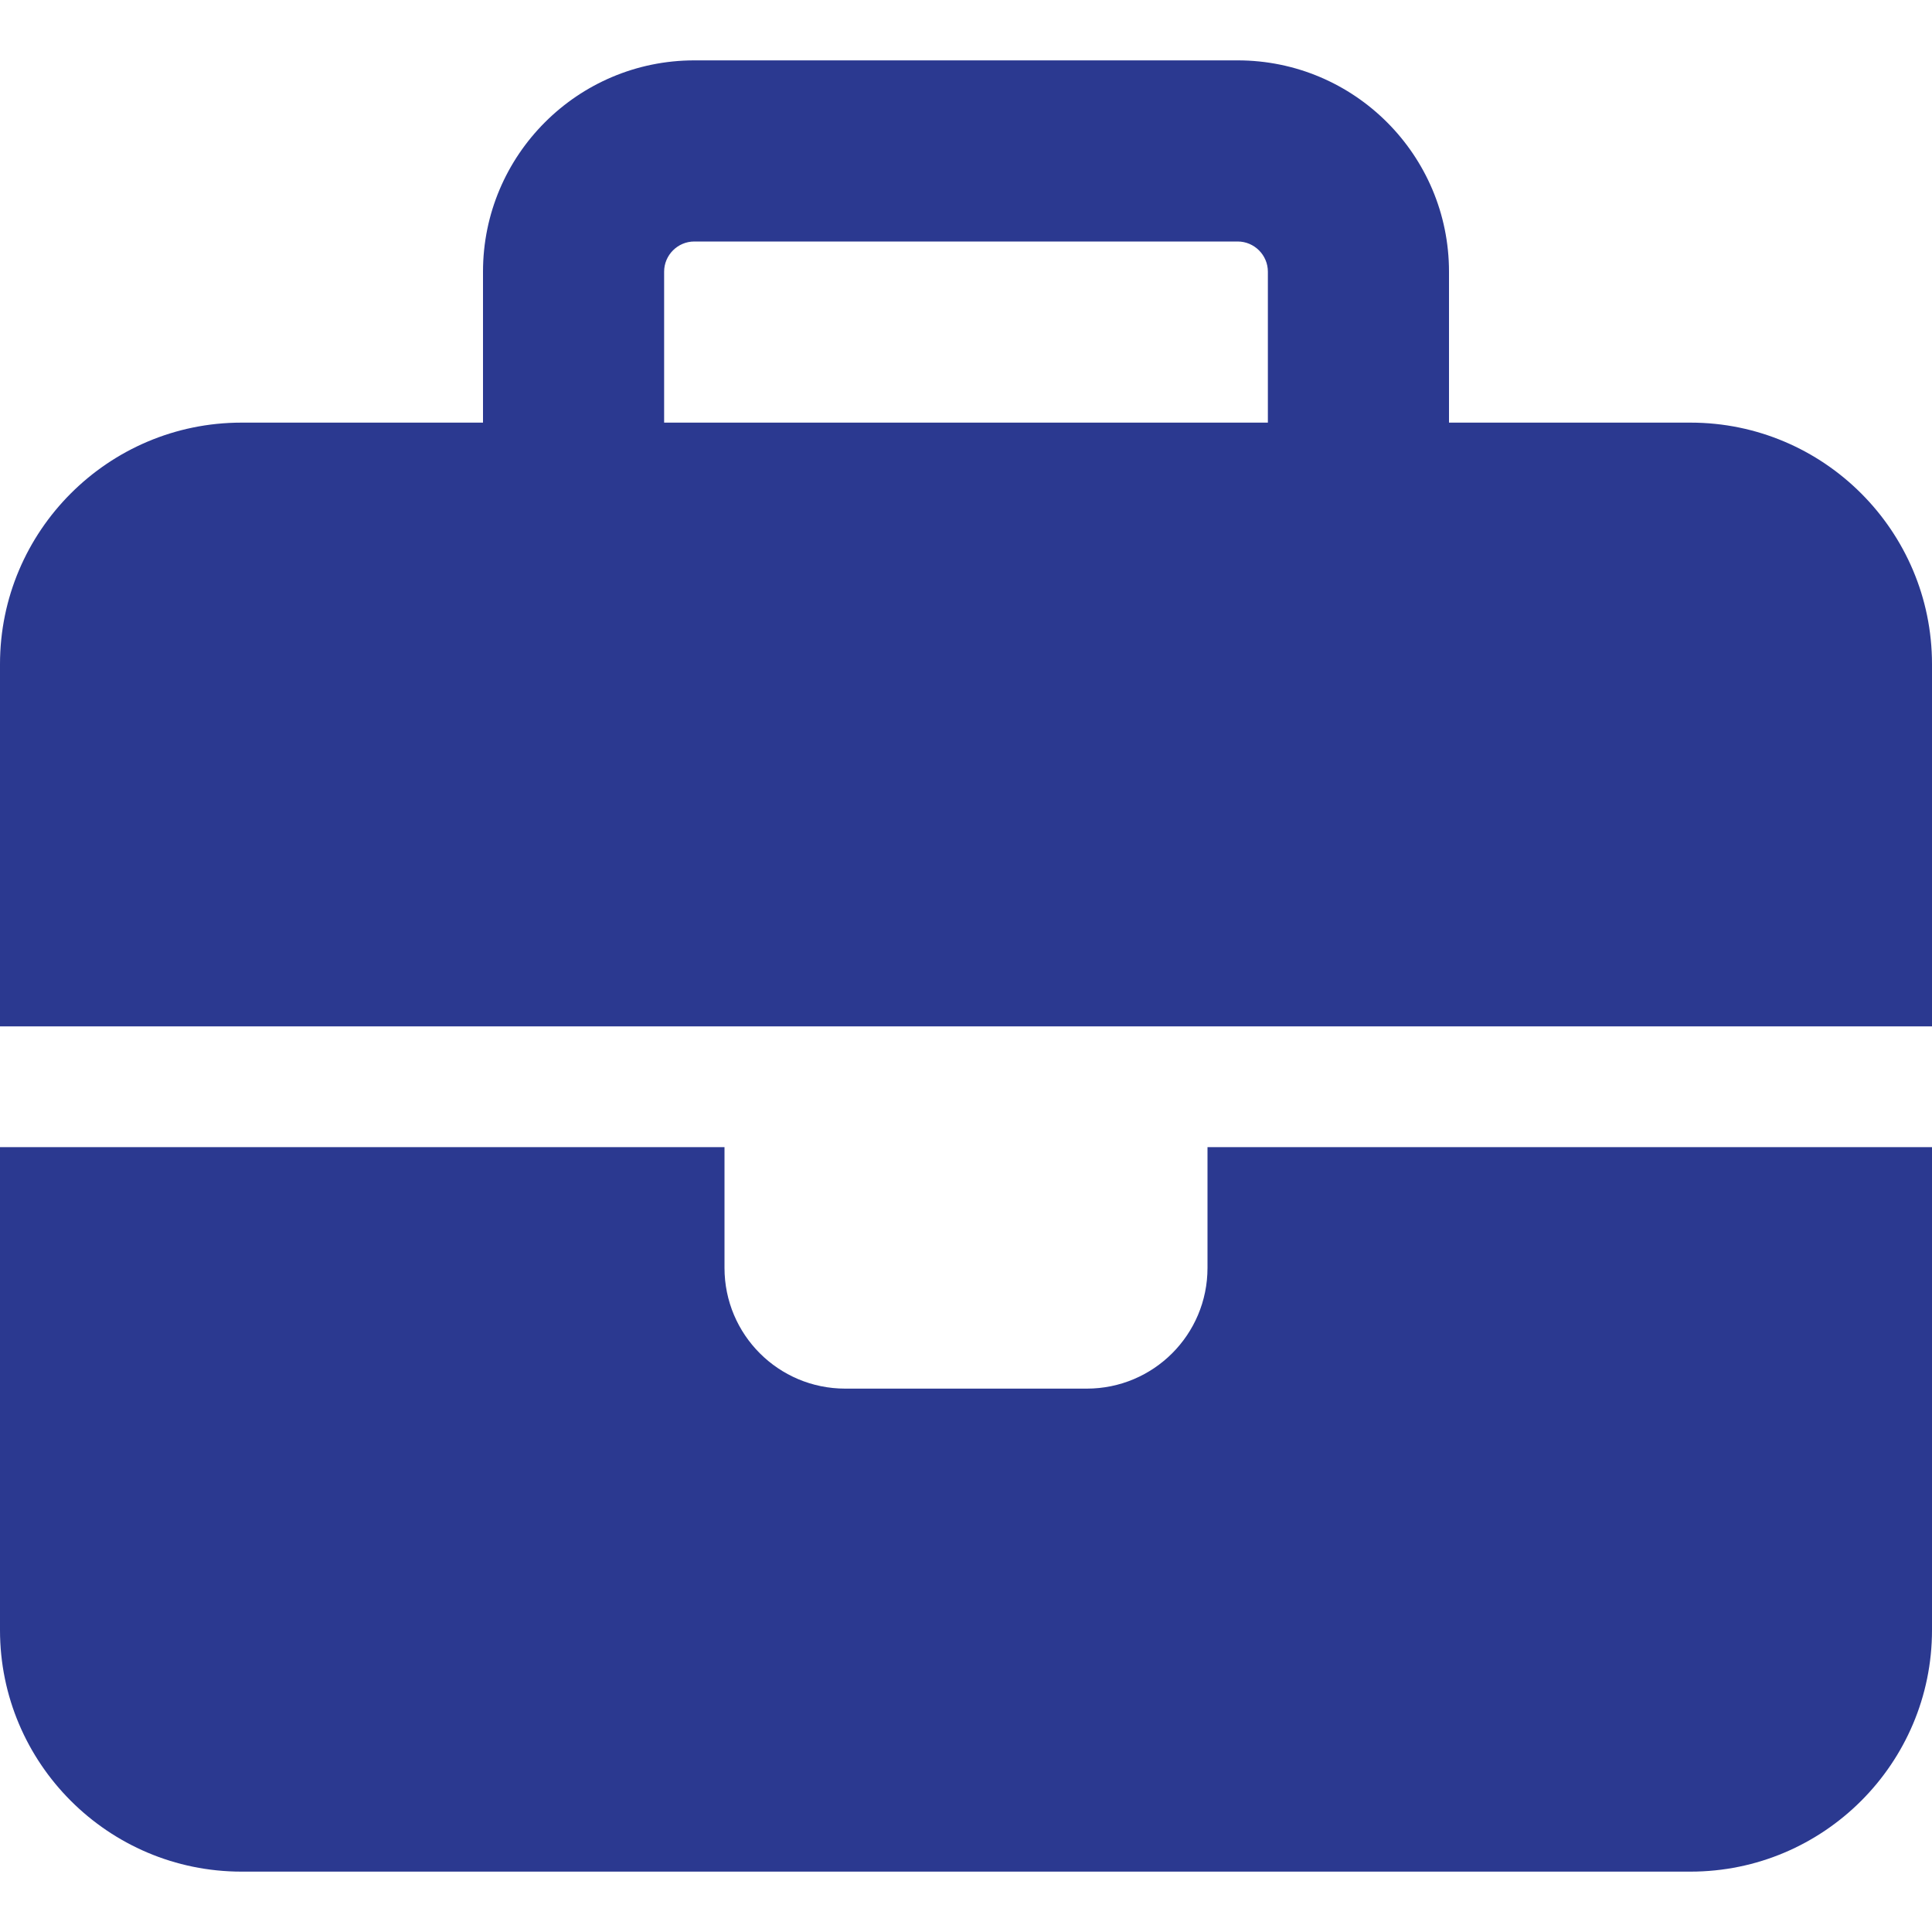 <?xml version="1.0" encoding="UTF-8"?><svg id="Layer_1" xmlns="http://www.w3.org/2000/svg" viewBox="0 0 480 480"><defs><style>.cls-1{fill:none;}.cls-1,.cls-2{stroke-width:0px;}.cls-2{fill:#2b3990;}</style></defs><path class="cls-2" d="M172.5,60h135c4.12,0,7.5,3.37,7.5,7.5v37.5h-150v-37.5c0-4.13,3.38-7.5,7.5-7.5ZM120,67.5v37.5h-60C26.91,105,0,131.91,0,165v90h480v-90c0-33.09-26.91-60-60-60h-60v-37.5c0-28.97-23.53-52.5-52.5-52.5h-135c-28.97,0-52.5,23.53-52.5,52.5ZM480,285h-180v30c0,16.59-13.41,30-30,30h-60c-16.59,0-30-13.41-30-30v-30H0v120c0,33.09,26.91,60,60,60h360c33.09,0,60-26.91,60-60v-120Z"/><rect class="cls-1" width="480" height="480"/></svg>